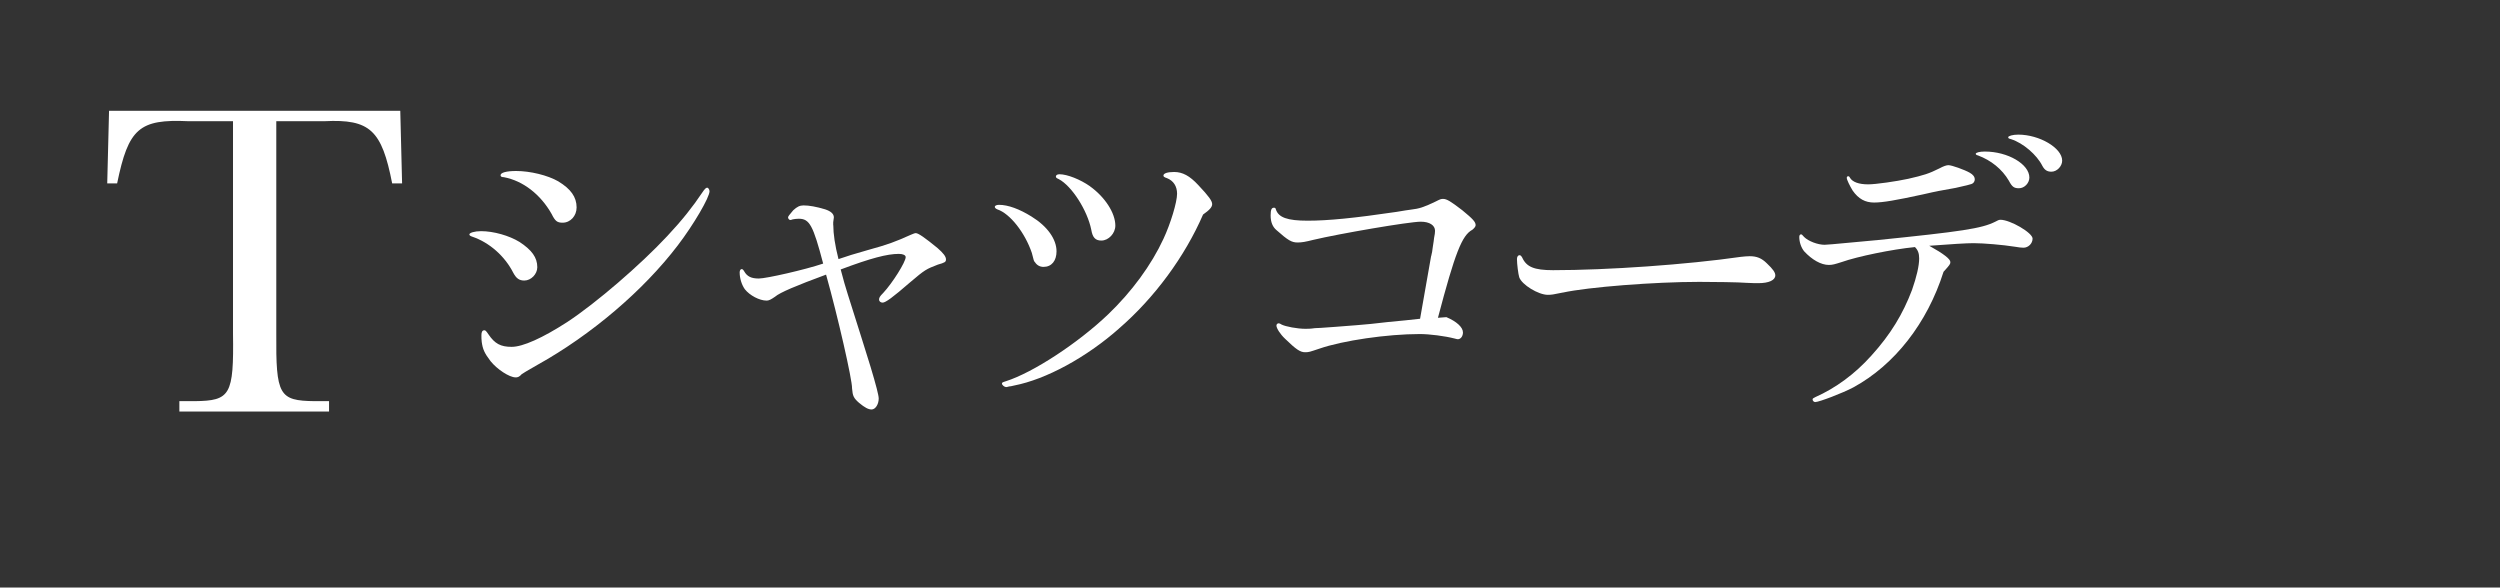 <?xml version="1.0" encoding="UTF-8"?><svg id="_レイヤー_2" xmlns="http://www.w3.org/2000/svg" viewBox="0 0 853.53 200.6"><rect x="0" y="0" width="853.53" height="200.6" fill="#333333" stroke="none"/><defs><style>.cls-1{fill:none;}.cls-2{fill:#fff;}</style></defs><g id="design"><g id="title"><path class="cls-1" d="M8.76,198.27l.48-.02c.62.76.25.87,1.19,1.38l.06.34,1.93-.02.06.34c.72.27.87.27,1.99.32.31-1.04.64-2.08.95-3.14l.48-.02c.7-.69,1.39-1.4,2.09-2.1h.97s-.11-.71-.11-.71c1.53-.35,2.11-1.1,3.1-1.79l-.06-.34h.97c.27-.37.53-.72.81-1.06h.97c.99-.96,1.96-1.89,2.95-2.83h.97c.26-.37.53-.71.81-1.06h.97s.38-.71.38-.71c.63-.12,1.25-.24,1.87-.38.13-.24.24-.46.37-.7.63-.12,1.25-.24,1.87-.38l-.06-.34c.46-.13.94-.24,1.4-.37.13-.24.25-.46.37-.7.63-.12,1.25-.24,1.87-.38.41-.47.82-.94,1.23-1.41l1.45-.02c.13-.24.25-.46.37-.7l1.45-.02c.13-.24.25-.46.37-.7h.97s.38-.71.38-.71h.97c.13-.25.25-.48.37-.71h.97s-.06-.35-.06-.35h.97c.13-.25.24-.47.37-.71.94-.24,1.86-.49,2.79-.73.13-.24.24-.46.37-.7.63-.12,1.25-.24,1.87-.38.13-.24.25-.46.37-.7l1.45-.02-.06-.34h.97s-.06-.35-.06-.35h.97c.13-.25.25-.48.37-.71.63-.12,1.25-.24,1.87-.38l-.06-.34h.97s-.06-.35-.06-.35h.97s-.06-.35-.06-.35h.97s.86-.72.86-.72h.97c.13-.25.24-.47.37-.71h.97s.86-.72.86-.72h.97s-.06-.35-.06-.35h.97s-.06-.35-.06-.35h.97s-.06-.35-.06-.35h.97s-.06-.35-.06-.35c.94-.24,1.86-.49,2.79-.73l-.06-.34,1.45-.02-.06-.34h.97c.13-.25.24-.47.37-.71l1.87-.38-.06-.34c.63-.12,1.25-.24,1.89-.38l-.06-.34,1.45-.02-.06-.34h.97s-.06-.35-.06-.35l1.45-.02-.06-.34h.97s-.06-.35-.06-.35c1.4-.37,2.79-.73,4.19-1.1l-.06-.34h.97s-.06-.35-.06-.35c.63-.12,1.25-.24,1.87-.38l-.06-.34,1.45-.02-.06-.34h.97s-.06-.35-.06-.35l1.45-.02.38-.7,1.93-.02-.06-.34c.79-.13,1.58-.26,2.37-.39l-.06-.34h.97s-.06-.35-.06-.35l1.93-.02c.13-.24.25-.46.37-.7h.97s-.06-.35-.06-.35c1.41-.25,2.83-.5,4.24-.76.13-.24.24-.46.37-.7l1.93-.02-.06-.34h.97s-.06-.35-.06-.35l2.42-.03-.06-.34h.97s-.06-.35-.06-.35c.95-.14,1.89-.26,2.85-.39l-.06-.34h.97s-.06-.35-.06-.35l1.45-.02-.06-.34,1.45-.02-.06-.34,1.93-.02-.06-.34h.97s-.06-.35-.06-.35l1.45-.02-.06-.34h.97s-.06-.35-.06-.35l2.9-.04-.06-.34h.97s-.06-.35-.06-.35l2.42-.03-.06-.34c.63-.12,1.25-.26,1.87-.38l-.06-.34,2.9-.04-.06-.34,1.93-.02-.06-.34,1.45-.02-.06-.34,1.45-.02-.06-.34,3.87-.06-.06-.34h.97s-.06-.35-.06-.35l3.87-.06-.06-.34h.97s-.06-.35-.06-.35l4.35-.07c.67-.1-.19-.18.42-.35l1.45-.02-.06-.34,5.33-.08-.06-.34,2.9-.04c1.74-.4,12.93-1.04,15.44-.58l.06.34,2.42-.03.06.34,3.39-.06.06.34c1.14.09,2.3.19,3.45.3.2.22.4.46.6.69h.97c.25,3.02-1.76,2.53-2.18,4.52-1.05.23-1.15.31-1.83.72l.06.34c-.94.24-1.86.49-2.79.73l.06.34h-.97s.06.35.06.35c-.94.24-1.86.49-2.79.73l.06.34c-.95.14-1.89.26-2.85.39-.13.24-.24.46-.37.7h-.97s.06.35.06.35h-.97s.06.35.06.35l-1.45.02c-.13.24-.25.46-.37.7h-.97s.06.35.06.35h-.97s.06.35.06.35l-1.45.02.06.34h-.97s.06.35.06.35c-.94.24-1.86.49-2.79.73l.06.34-1.93.02.06.34h-.97s.06.35.06.35l-1.93.02c-.13.06-.69.81-1.29,1.05.26.58.5,1.14.76,1.72l.48-.02c.68,1.14-.04,2.4.98,3.11.8,1.39,1.1.68,2.21,1.7l5.82-.09c.13-.24.25-.46.37-.7l1.45-.02-.06-.34h.97s-.06-.35-.06-.35c.95-.14,1.89-.26,2.85-.39l-.06-.34c.63-.12,1.25-.24,1.87-.38l-.06-.34h.97s-.06-.35-.06-.35l1.45-.02c.13-.24.25-.46.37-.7l1.45-.02c.13-.24.25-.46.37-.7l1.87-.38c.27-.35.53-.71.81-1.05.63-.12,1.25-.24,1.89-.38.26-.35.53-.69.81-1.05.63-.12,1.25-.24,1.89-.38l1.23-1.41,1.45-.02c.27-.35.53-.71.81-1.05h.97s-.06-.35-.06-.35l1.45-.02-.06-.34c.63-.12,1.25-.24,1.87-.38l-.06-.34,1.45-.02c.13-.24.25-.46.37-.7l1.45-.02.38-.7,1.45-.02c.13-.24.24-.46.37-.7l2.42-.03-.06-.34h.97s-.06-.35-.06-.35l1.93-.02-.06-.34,1.45-.02-.06-.34,1.45-.02-.06-.34,1.45-.02-.06-.34h.97s-.06-.35-.06-.35l1.94-.03-.06-.34h.97s-.06-.35-.06-.35l1.93-.02c.13-.24.25-.46.37-.7l2.9-.04-.06-.34c1.12-.13,2.22-.27,3.34-.4l-.06-.34h.97s-.06-.35-.06-.35l1.45-.02-.06-.34c1.89-.26,3.8-.51,5.69-.78.13-.24.25-.46.37-.7l3.39-.06-.06-.34h.97s-.06-.35-.06-.35l1.94-.03-.06-.34h.97s-.06-.35-.06-.35c2.06-.26,4.13-.53,6.19-.79l-.06-.34,1.45-.02-.06-.34h.97s-.06-.35-.06-.35l2.42-.03-.06-.34h.97s-.06-.35-.06-.35l2.9-.04-.06-.34h.97s-.06-.35-.06-.35l4.35-.07c.13-.24.25-.46.37-.7l2.9-.04-.06-.34h.97s-.06-.35-.06-.35l2.9-.04-.06-.34h.97s-.06-.35-.06-.35l2.9-.04-.06-.34,1.94-.03-.06-.34,1.93-.02-.06-.34,3.39-.06-.06-.34h.97s-.06-.35-.06-.35l3.87-.06-.06-.34,1.45-.02-.06-.34,2.42-.03-.06-.34h.97s-.06-.35-.06-.35l4.85-.08-.06-.34h.97s-.06-.35-.06-.35l3.39-.06-.06-.34.48-.02c.08.02.25.52,1.03.34l-.06-.34,1.45-.02-.06-.34,1.45-.02-.06-.34,4.85-.08-.06-.34,1.45-.02-.06-.34,4.85-.08-.06-.34,1.45-.02-.06-.34,4.35-.07c.46-.13.94-.24,1.4-.37l-.06-.34,6.78-.1-.06-.34,1.45-.02-.06-.34,6.3-.1-.06-.34,1.93-.02-.06-.34,6.78-.1-.06-.34,1.45-.02-.06-.34,6.78-.1-.06-.34,6.78-.1-.06-.34c2.24-.15,4.48-.29,6.72-.46l6.78-.1c.13-.24.25-.46.37-.7,2.15-.71,5.2.54,6.83.24l-.06-.34,11.62-.18-.06-.34h.97s-.06-.35-.06-.35l3.87-.06.06.34,1.93-.02.06.34.48-.02-.06-.34,1.45-.02-.06-.34c3.08.06,6.17.14,9.26.21l.06.34,15-.24-.28-1.73h.97c-.4-.69.01-.31-.59-.7l-.06-.34c-.59.35-1.18.71-1.76,1.07-.64-.45-.97-.54-2.04-.67l-.28-1.73-.49.02c-1.77-1-5.2-.22-7.86-.58-2.65-.37-8.3-.56-13.18-.48l-7.75.11-.06-.34c-4.66.19-9.33.38-13.99.56l-5.33.08.06.34h-.97s.06.35.06.35c-.8.16-.89-.31-1.03-.33l-10.17.16.06.34h-.97s.06.35.06.35c-.99-.1-1.97-.21-2.96-.3-1.6.13-3.19.28-4.79.42l-6.3.1.06.34h-.97s.06.35.06.35l-7.75.11.06.34-2.9.04.06.34-6.3.1c-1.59.38-2.81.73-5.21.78-.11.35-.22.69-.31,1.04-1.83-.08-5.05-.81-7.32-.23l.06.34-1.45.02.06.34-3.87.06.06.34h-.97s.06.35.06.35l-2.42.03.06.34-1.93.02-.06-.34c-2.08.15-4.17.3-6.24.44l.06.34h-.97s.06.35.06.35l-1.93.02.06.34-1.45.02.06.34-6.3.1.06.34h-.97c-.27.37-.53.71-.81,1.06l-4.35.07.06.34-4.35.07.06.34-1.45.02.06.34-4.85.08c-.13.24-.24.46-.37.7-1.27.13-2.55.27-3.82.4l.06.34c-.63.12-1.25.24-1.87.38l.06.34-4.85.08.06.34c-.94.24-1.86.49-2.79.73l.06.34h-.97s.06.35.06.35l-6.3.1.06.34h-.97c-.26.37-.53.72-.81,1.06l-4.85.08.06.34h-.97s.06.35.06.35l-2.9.04c-.41.47-.82.94-1.23,1.41l-2.9.04.06.34-1.45.02.06.34-2.42.03.06.34h-.97s.06.35.06.35l-2.9.04.06.34c-.63.12-1.25.24-1.87.38l.06.34-4.85.08.06.34c-.94.24-1.86.49-2.79.73l.06.34-1.93.02.06.34-1.45.02.06.34-1.45.02.06.34-1.93.02.06.34h-.97s.06.35.06.35c-2.28.78-5.29.36-6.5,1.83-3.44-.05-2.25-.09-3.67-1.67l-.48.02-.17-1.05c-1.6-.89-3.2-1.8-4.8-2.69-.2-.22-.39-.45-.59-.69h-.97c-.2-.21-.4-.45-.59-.68l-2-.31-.06-.34c-1.01-.22-2-.42-3.01-.64l-.06-.34-3.39.06-.06-.34-1.93.02-.06-.34-8.23.12.06.34c-.95.14-1.89.26-2.85.39l-.06-.34h-.97s-.06-.33-.06-.33l-8.23.12.06.34h-.97c-.13.25-.24.47-.37.71l-5.8.09c-.27.35-.53.69-.81,1.05l-1.45.02c-.13.24-.24.46-.37.7-2.08.15-4.17.3-6.24.44-.27.35-.53.69-.81,1.05-1.15-.1-2.3-.19-3.45-.3l.06.34-1.45.02.06.34-2.9.04.06.34h-.97c-.13.25-.24.47-.37.71-1.79.51-2.8-1.35-4.96-.62-.27.35-.53.71-.81,1.05-1.31-.1-2.62-.19-3.93-.29-.36,2.47-3.15,2.06-4.77,3.54-2.01.06-2.52.25-3.51-.64-2.7.29-2.27,1.64-3.97,2.48-1.06.61-2.13-.72-3.45-.3-.27.35-.53.69-.81,1.05-.63.12-1.25.24-1.87.38-1.64.7-3.83,2.57-7.47,1.84l-.06-.34c-.83-.1-1.65-.21-2.48-.31-.37,1-.54,1.93-1.01,2.78-1.65-.21-3.3-.41-4.96-.62-1.02.19-1.94.86-3.23,1.09.54,1.02.93.84,1.3,2.06-.79.13-1.58.26-2.37.39l.06.34-3.39.06c-.55.58-1.1,1.17-1.65,1.75h-.97s.06.35.06.35h-.97s.06.35.06.35l-3.39.06c-1.22.35-1.07.91-3.23,1.09-.11.35-.22.69-.31,1.04-1.37.26-2.47.64-3.71,1.1l.06.34c-2.66.51-5.34,1-8.01,1.51.2.91.38,1.16.76,1.72-.46.11-.94.24-1.4.36l.06.34-1.94.03.06.34c-.63.12-1.25.24-1.87.38l.06.34c-.72.15-1.01-.33-1.03-.33-.79.13-1.58.26-2.37.39l.11.69c-1.25.24-2.51.5-3.76.74l.17,1.03c-.46.13-.94.24-1.4.37-.13.24-.25.46-.37.7h-.97c-.41.48-.82.95-1.23,1.42-1.43.14-2.87.27-4.3.41l.06.34h-.97c-.27.37-.53.72-.81,1.06-.79.13-1.58.26-2.37.39-.27.35-.53.71-.81,1.05l-1.93.02c-.13.24-.25.46-.37.7h-.97c-.26.37-.53.71-.81,1.06h-.97c-.41.48-.82.95-1.23,1.42h-.97s-.38.71-.38.71l-.48.02c-.55.57-1.1,1.16-1.65,1.74l-2.42.03.06.34c-.94.24-1.86.49-2.79.73l.06.34h-.97s-1.23,1.42-1.23,1.42h-.97c-.13.25-.25.48-.37.71h-.97c-.41.48-.82.95-1.23,1.42-.63.12-1.25.24-1.87.38-.13.24-.25.46-.37.7-.63.12-1.25.24-1.87.38-.13.24-.24.46-.37.7h-.97c-.13.25-.24.47-.37.71h-.97s.06.35.06.35c-.44.24-.9.48-1.34.71l.44,2.76c.35.11.68.22,1.03.33l.28,1.73.04-.28Z"/></g><polyline class="cls-1" points="63.19 0 0 0 0 104.36"/><polyline class="cls-1" points="672.5 165.67 735.7 165.67 735.7 61.32"/><path class="cls-2" d="M36.61,62.62l.62-24.78h99.43l.62,24.78h-3.39c-3.54-18.16-7.54-22.01-23.09-21.24h-16.47v72.34c-.15,21.24.92,23.09,13.08,23.24h4.93v3.54h-51.1v-3.54h5.23c12.16-.15,13.39-2,13.08-23.24V41.38h-15.24c-16.78-.77-20.47,2.46-24.32,21.24h-3.39Z"/><path class="cls-2" d="M177.34,82.58c4.22,2.77,6.1,5.32,6.1,8.65,0,2.33-2.11,4.55-4.44,4.55-1.77,0-2.77-.78-3.77-2.66-2.88-5.66-8.1-10.32-13.98-12.31-.67-.22-1-.44-1-.78,0-.55,1.77-1.11,3.99-1.11,4.33,0,9.65,1.55,13.09,3.66ZM176.01,128.84c-2.11,0-6.32-2.77-8.54-5.55-2.11-2.77-2.66-4.1-3-6.54-.11-.78-.11-1.55-.11-2.33,0-1.11.33-1.66,1-1.66.33,0,.55.11,1.44,1.44,2.11,3.11,4.1,4.22,7.88,4.22s10.54-3,19.08-8.54c9.76-6.43,24.85-19.41,34.06-29.29,5.1-5.44,8.76-10.09,11.87-14.75.89-1.33,1.33-1.77,1.77-1.77.33,0,.78.67.78,1.22,0,2.11-5.44,11.43-10.87,18.53-11.76,15.42-29.51,30.51-47.81,40.71-3.66,2.11-5.21,3-5.44,3.22-.78.89-1.33,1.11-2.11,1.11ZM190.65,61.95c4.22,2.55,6.21,5.32,6.21,8.87,0,2.88-2.11,5.21-4.77,5.21-1.89,0-2.55-.55-3.77-3-3.77-6.66-9.76-11.32-16.31-12.54-.78,0-1.11-.22-1.11-.67,0-.89,2-1.44,5.32-1.44,4.77,0,10.76,1.44,14.42,3.55Z"/><path class="cls-2" d="M284.5,76.92c0,2.88.55,6.77,1.77,11.54,3.55-1.22,4.66-1.55,10.09-3.11,6.88-1.89,9.21-2.77,14.64-5.21.78-.33,1.33-.55,1.66-.55.89,0,3.22,1.66,7.43,5.1,2,1.77,2.88,2.88,2.88,3.88,0,.89-.44,1.11-2.77,1.77-3.99,1.55-4.33,1.66-9.54,6.1-5.88,5.1-8.32,6.88-9.32,6.88-.67,0-1.22-.44-1.22-1,0-.67.22-1.11,1.44-2.33,3.11-3.33,7.65-10.54,7.65-12.2,0-.67-.89-1.11-2.33-1.11-3.99,0-9.54,1.44-19.86,5.32,1.11,4.22,1.44,5.32,2.44,8.54.55,1.77,2.11,6.77,4.66,14.75l3.11,9.98q2.77,9.21,2.77,10.76c0,2-1.11,3.77-2.44,3.77-1.11,0-2.33-.67-4.22-2.22-1.89-1.66-2.22-2.33-2.44-4.99.11-2.77-4.88-24.63-8.87-38.83-10.21,3.77-15.75,6.1-17.42,7.54-1.44,1-2.11,1.33-2.88,1.33-2.44,0-5.77-1.77-7.43-3.88-1.11-1.55-1.77-3.77-1.77-5.77,0-.67.33-1.11.67-1.11s.55.22.89.78c1,1.77,2.44,2.44,4.99,2.44s15.75-3,21.96-5.1c-3.44-13.09-4.66-15.31-8.32-15.31-.55,0-1.77.11-2.11.22-.33.11-.55.22-.78.22-.33,0-.78-.44-.78-.89,0-.33.44-.89,1.77-2.44,1.33-1.22,2.22-1.66,3.55-1.66,1.89,0,4.33.44,7.32,1.33,2,.67,3,1.55,3,2.77,0,.22-.11.78-.22,1.66v1Z"/><path class="cls-2" d="M352.17,73.93c5.44,3.33,8.54,7.77,8.54,11.87,0,3.22-1.66,5.32-4.44,5.32-1.22,0-2.22-.55-2.88-1.55-.44-.44-.44-.55-1.11-3.22-2.33-6.88-7.43-13.42-11.76-14.86-.55-.22-.89-.55-.89-.89s.55-.67,1.44-.67c3.11,0,6.99,1.44,11.09,3.99ZM382.01,112.2c-11.31,9.98-24.96,17.31-35.72,19.41-.89.22-1.44.33-1.77.33-.44.11-.78.22-1,.22-.55,0-1.44-.67-1.44-1.22,0-.33.22-.44,1.33-.78,9.43-3,24.85-13.2,34.94-22.85,8.1-7.77,14.75-16.86,18.86-25.74,2.44-5.21,4.66-12.54,4.66-15.42,0-2.55-1.22-4.44-3.44-5.32-1-.33-1.22-.55-1.22-.89,0-.78,1.44-1.22,3.66-1.22,2.88,0,5.32,1.33,8.21,4.44,3.66,3.88,4.77,5.44,4.77,6.54,0,1-.89,2-3.11,3.55-6.21,14.31-16.53,28.4-28.73,38.94ZM372.14,63.61c5.1,3.66,8.65,9.1,8.65,13.42,0,2.66-2.33,5.1-4.77,5.1-2,0-3-1-3.44-3.66-1.33-6.66-6.66-14.98-11.09-17.31-.78-.33-1-.55-1-.89,0-.44.44-.78,1.22-.78,2.66,0,7.1,1.77,10.43,4.1Z"/><path class="cls-2" d="M488.62,87.46c.22-.89.44-1.89.55-3.11.22-1.55.44-2.66.44-3.11.22-1,.33-1.89.33-2.44,0-1.89-1.89-3.11-4.88-3.11-3.99,0-27.84,4.1-36.72,6.21-2.66.67-3.88.89-5.32.89-2,0-3.22-.67-7.21-4.22-1.33-1.11-2-2.77-2-4.99,0-2,.33-2.66,1.11-2.66.44,0,.55.11.67.55.89,2.77,3.88,3.88,10.87,3.88s15.97-.89,30.28-3c2.33-.44,4.33-.67,4.99-.78,2.77-.33,4.33-.78,8.43-2.77,1.55-.78,1.77-.89,2.55-.89,1.22,0,2.66.89,6.54,3.88,3.66,3,4.55,3.99,4.55,5.1,0,.44-.44,1-1.11,1.55-3.55,1.89-5.88,7.77-11.76,30.06,1.33-.11,1.44-.11,2.88-.22,3.44,1.44,5.66,3.44,5.66,5.21,0,1.33-.78,2.33-1.77,2.33-.22,0-.55-.11-1-.22-3.44-.89-8.65-1.55-11.98-1.55-11.09,0-26.29,2.22-34.28,4.99-3.33,1.11-3.55,1.22-4.88,1.22-1.66,0-3.11-1-6.77-4.55-1.77-1.66-3-3.66-3-4.55,0-.44.33-.78.78-.78q.33,0,1,.44c1.33.67,5.32,1.44,8.1,1.44.78,0,1.77,0,3.22-.22.44,0,2.77-.11,6.88-.44,5.88-.44,10.09-.78,12.2-1,3.88-.44,7.88-.89,11.76-1.22l5.1-.55,3.77-21.41Z"/><path class="cls-2" d="M533.55,99.88c-3.11.67-3.99.78-5.1.78-3.22,0-8.87-3.44-9.76-5.99-.33-1-.78-4.55-.78-6.21,0-.78.33-1.33.89-1.33.33,0,.55.22.89.78,1.44,3.22,4.1,4.33,10.54,4.33,18.53,0,45.7-1.89,64.12-4.55,1-.11,2.11-.22,3-.22,2.44,0,4.1.67,5.88,2.44,2.11,2,2.88,3.11,2.88,4.1,0,1.66-2.22,2.66-5.77,2.66-.89,0-2.11,0-4.1-.11-2.44-.22-11.43-.33-16.09-.33-15.31,0-37.94,1.77-46.59,3.66Z"/><path class="cls-2" d="M640.49,82.02c29.4-3,36.05-3.99,40.71-6.32q1.11-.67,1.77-.67c3.33,0,10.98,4.44,10.98,6.43,0,1.66-1.44,3.11-3.11,3.11-.55,0-1.77-.11-2.88-.33-4.22-.67-10.76-1.22-14.2-1.22-2.33,0-7.65.33-15.09.89,4.99,2.77,7.21,4.55,7.21,5.55,0,.67-.11.89-2.33,3.33-5.55,17.53-16.75,31.84-30.84,39.49-3.55,1.89-11.65,4.99-12.98,4.99-.44,0-.89-.44-.89-.89,0-.33.22-.44.89-.78,6.99-3.11,13.53-7.88,19.19-14.2,6.54-7.21,10.76-14.2,13.87-22.41,1.55-4.44,2.44-8.21,2.44-10.76,0-1.77-.44-2.88-1.44-3.88-7.88.78-19.64,3.22-24.96,5.1-2.44.78-3.22,1-4.44,1-2.66,0-5.77-1.77-8.43-4.66-1-1.22-1.66-3.11-1.66-4.88,0-.55.22-.89.55-.89s.33,0,1.11.89c1.44,1.44,4.66,2.66,6.99,2.66q.89,0,9.1-.78l8.43-.78ZM661.57,65.27c-.78.11-2.55.55-5.1,1.11-9.21,2-13.64,2.77-16.64,2.77s-5.32-1.22-7.32-4.1c-1-1.66-2-3.66-2-4.33,0-.33.22-.55.44-.55.33,0,.44.11.67.55.89,1.44,3,2.22,6.21,2.22,2.55,0,9.54-1,13.64-1.89,5.32-1.22,7.1-1.77,10.65-3.55,1.44-.78,2.44-1.11,3.11-1.11,1.11,0,5.44,1.55,7.21,2.55,1.22.67,1.77,1.44,1.77,2.33,0,.67-.44,1.33-1.11,1.55q-.44.22-5.44,1.33l-6.1,1.11ZM692.85,60.61c0,1.89-1.66,3.66-3.55,3.66-1.66,0-2.33-.44-3.44-2.55-2.33-3.99-6.1-6.99-10.54-8.65-.55-.11-.78-.33-.78-.55,0-.44,1.33-.78,3.11-.78,7.88,0,15.2,4.33,15.2,8.87ZM704.05,54.85c0,1.89-1.77,3.77-3.66,3.77-1.44,0-2.33-.55-3.11-2-1.89-3.77-6.54-7.77-10.65-9.1-.89-.22-1-.33-1-.67,0-.44,1.55-.89,3.44-.89,7.21,0,14.98,4.55,14.98,8.87Z"/></g></svg>